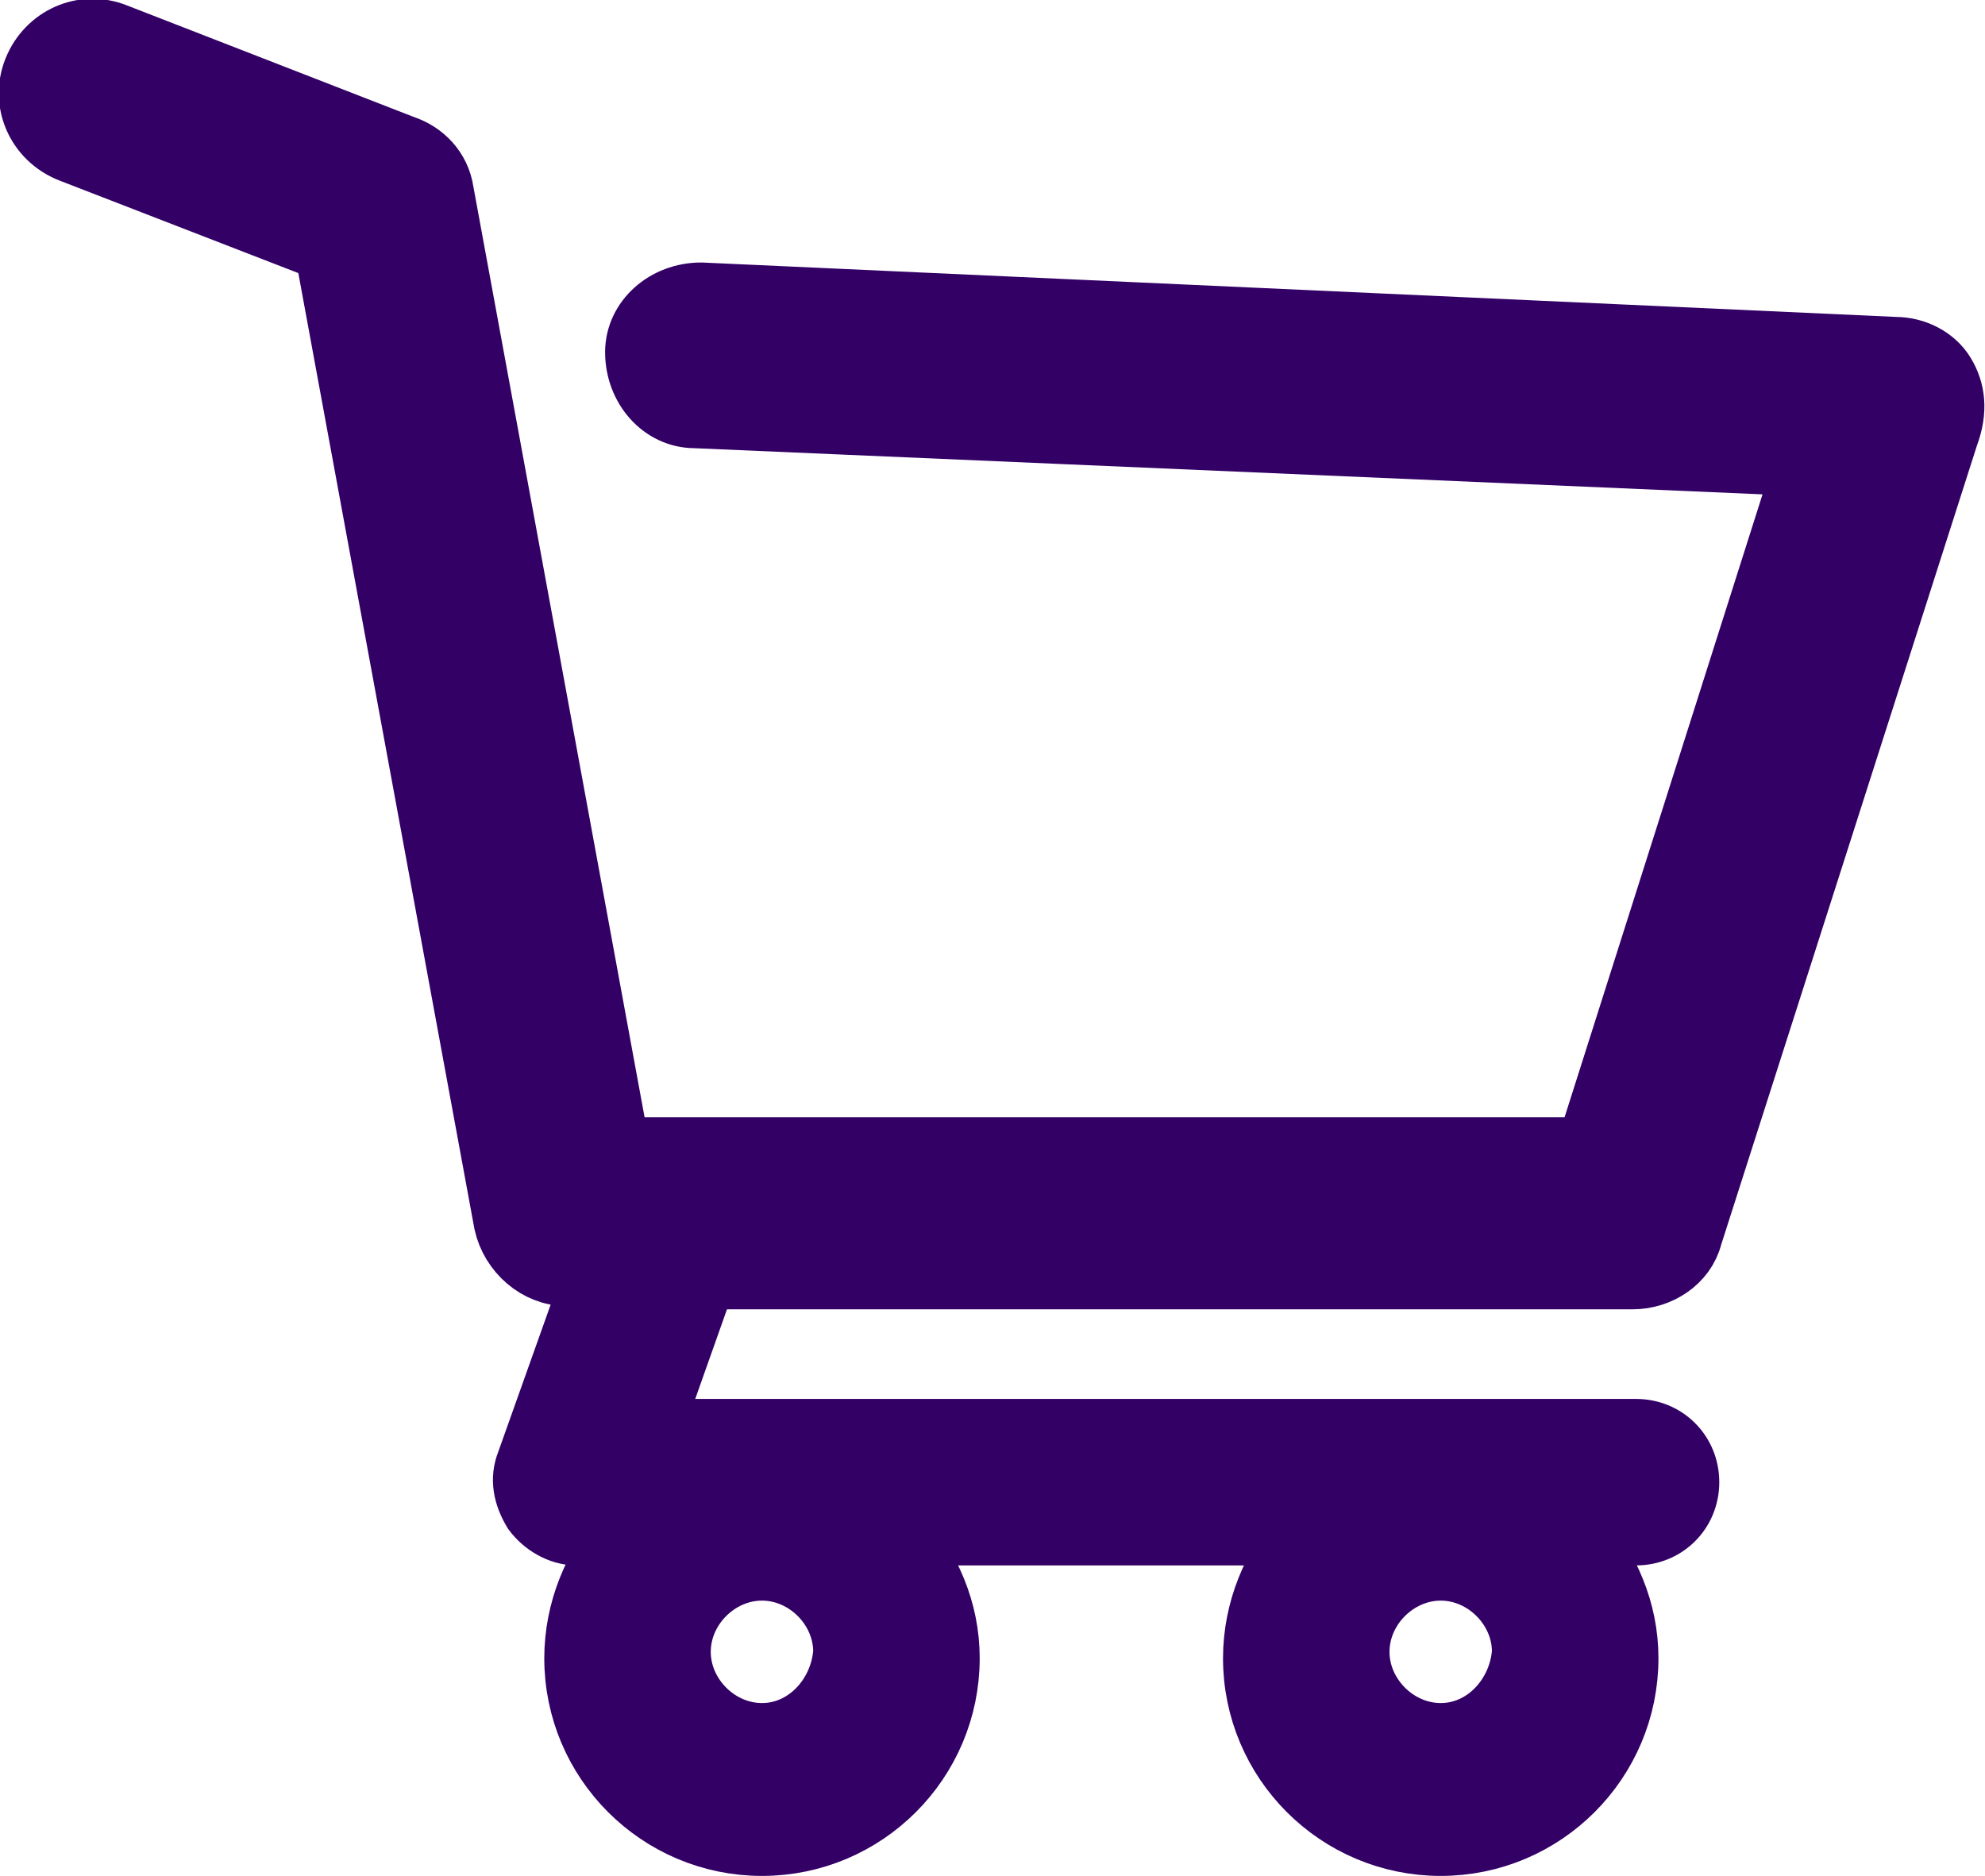<?xml version="1.0" encoding="utf-8"?>
<svg version="1.1" id="Capa_1" xmlns="http://www.w3.org/2000/svg" xmlns:xlink="http://www.w3.org/1999/xlink" x="0px" y="0px"
	viewBox="0 0 62 58.6" style="enable-background:new 0 0 62 58.6;" xml:space="preserve">
	<style type="text/css">
		.st0{fill:#330066;stroke:#330066;stroke-width:2;stroke-miterlimit:10;}
	</style>
	<g>
		<path class="st0" d="M60.7,11.7c-0.3-0.5-0.9-0.8-1.5-0.8L21.9,9.2c-1.1,0-2,0.8-2,1.8c0,1.1,0.8,2,1.8,2l34.7,1.5l-6.8,21.4H19.3
			L13.8,6c-0.1-0.7-0.6-1.2-1.2-1.4l-9-3.5c-1-0.4-2.1,0.1-2.5,1.1s0.1,2.1,1.1,2.5l8,3.1l5.6,30.4c0.2,0.9,1,1.6,1.9,1.6h0.9
			l-2.1,5.9c-0.2,0.5-0.1,1,0.2,1.5c0.3,0.4,0.8,0.7,1.3,0.7h1.5c-0.9,1-1.5,2.4-1.5,3.9c0,3.2,2.6,5.8,5.8,5.8s5.8-2.6,5.8-5.8
			c0-1.5-0.6-2.8-1.5-3.9h12.6c-0.9,1-1.5,2.4-1.5,3.9c0,3.2,2.6,5.8,5.8,5.8s5.8-2.6,5.8-5.8c0-1.5-0.6-2.8-1.5-3.9h1.8
			c0.9,0,1.6-0.7,1.6-1.6c0-0.9-0.7-1.6-1.6-1.6H20.3l1.7-4.8h29c0.8,0,1.6-0.5,1.8-1.3l8-25C61.1,12.8,61,12.2,60.7,11.7z
			M23.8,54.2c-1.4,0-2.6-1.2-2.6-2.6c0-1.4,1.2-2.6,2.6-2.6s2.6,1.2,2.6,2.6C26.3,53,25.2,54.2,23.8,54.2z M45,54.2
			c-1.4,0-2.6-1.2-2.6-2.6c0-1.4,1.2-2.6,2.6-2.6s2.6,1.2,2.6,2.6C47.5,53,46.4,54.2,45,54.2z"/>
		</g>
	</svg>
